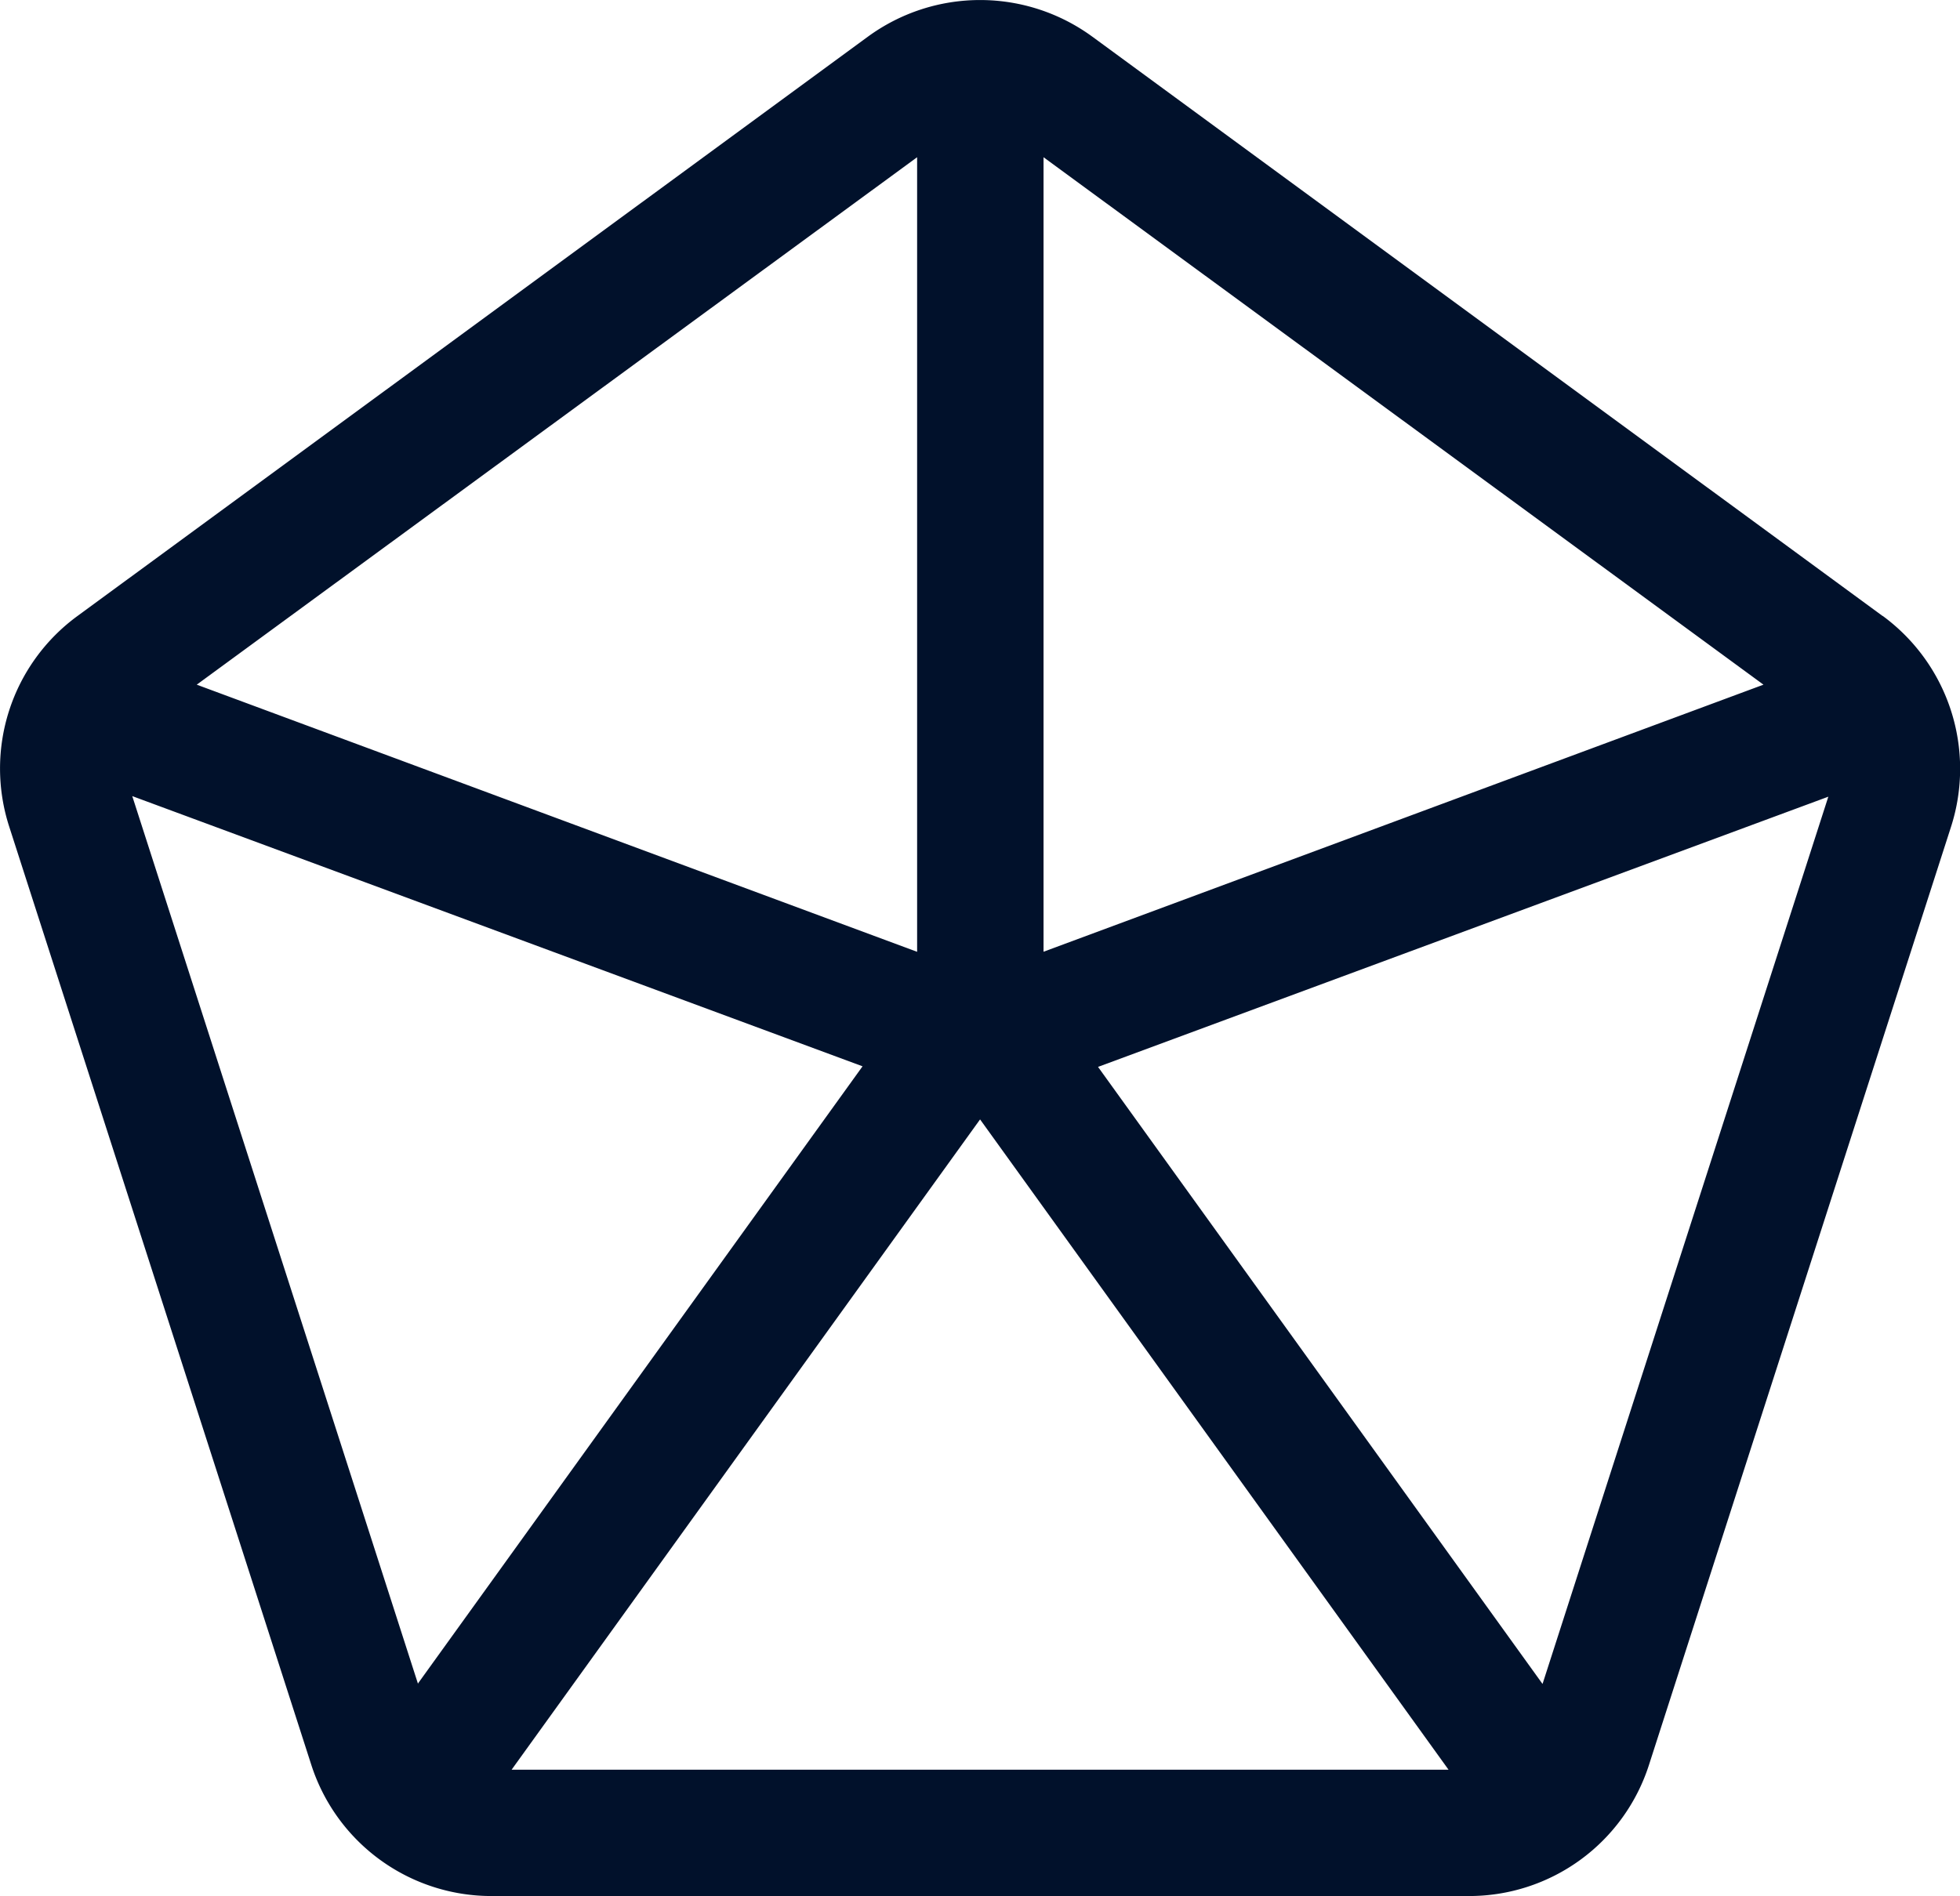 <svg xmlns="http://www.w3.org/2000/svg" width="26.868" height="26" viewBox="0 0 26.868 26">
  <g id="noun-radar-chart-7649308" transform="translate(-18.995 -20.012)">
    <path id="Path_3893" data-name="Path 3893" d="M44.8,28.457,33.969,20.515a2.606,2.606,0,0,0-3.077,0L20.059,28.457a2.59,2.59,0,0,0-.936,2.895l4.139,12.858a2.594,2.594,0,0,0,2.475,1.8H39.125a2.589,2.589,0,0,0,2.475-1.8l4.139-12.858a2.6,2.6,0,0,0-.936-2.895ZM33.3,22.168,43.169,29.4,33.3,33.062Zm-1.733,0V33.063L21.692,29.4ZM24.725,43.1,20.808,30.928l10.011,3.705-6.092,8.459Zm1.283,1.178,6.422-8.917,6.422,8.917ZM40.139,43.1l-6.092-8.459,10.011-3.705L40.141,43.1Z" fill="#01112b"/>
  </g>
</svg>
